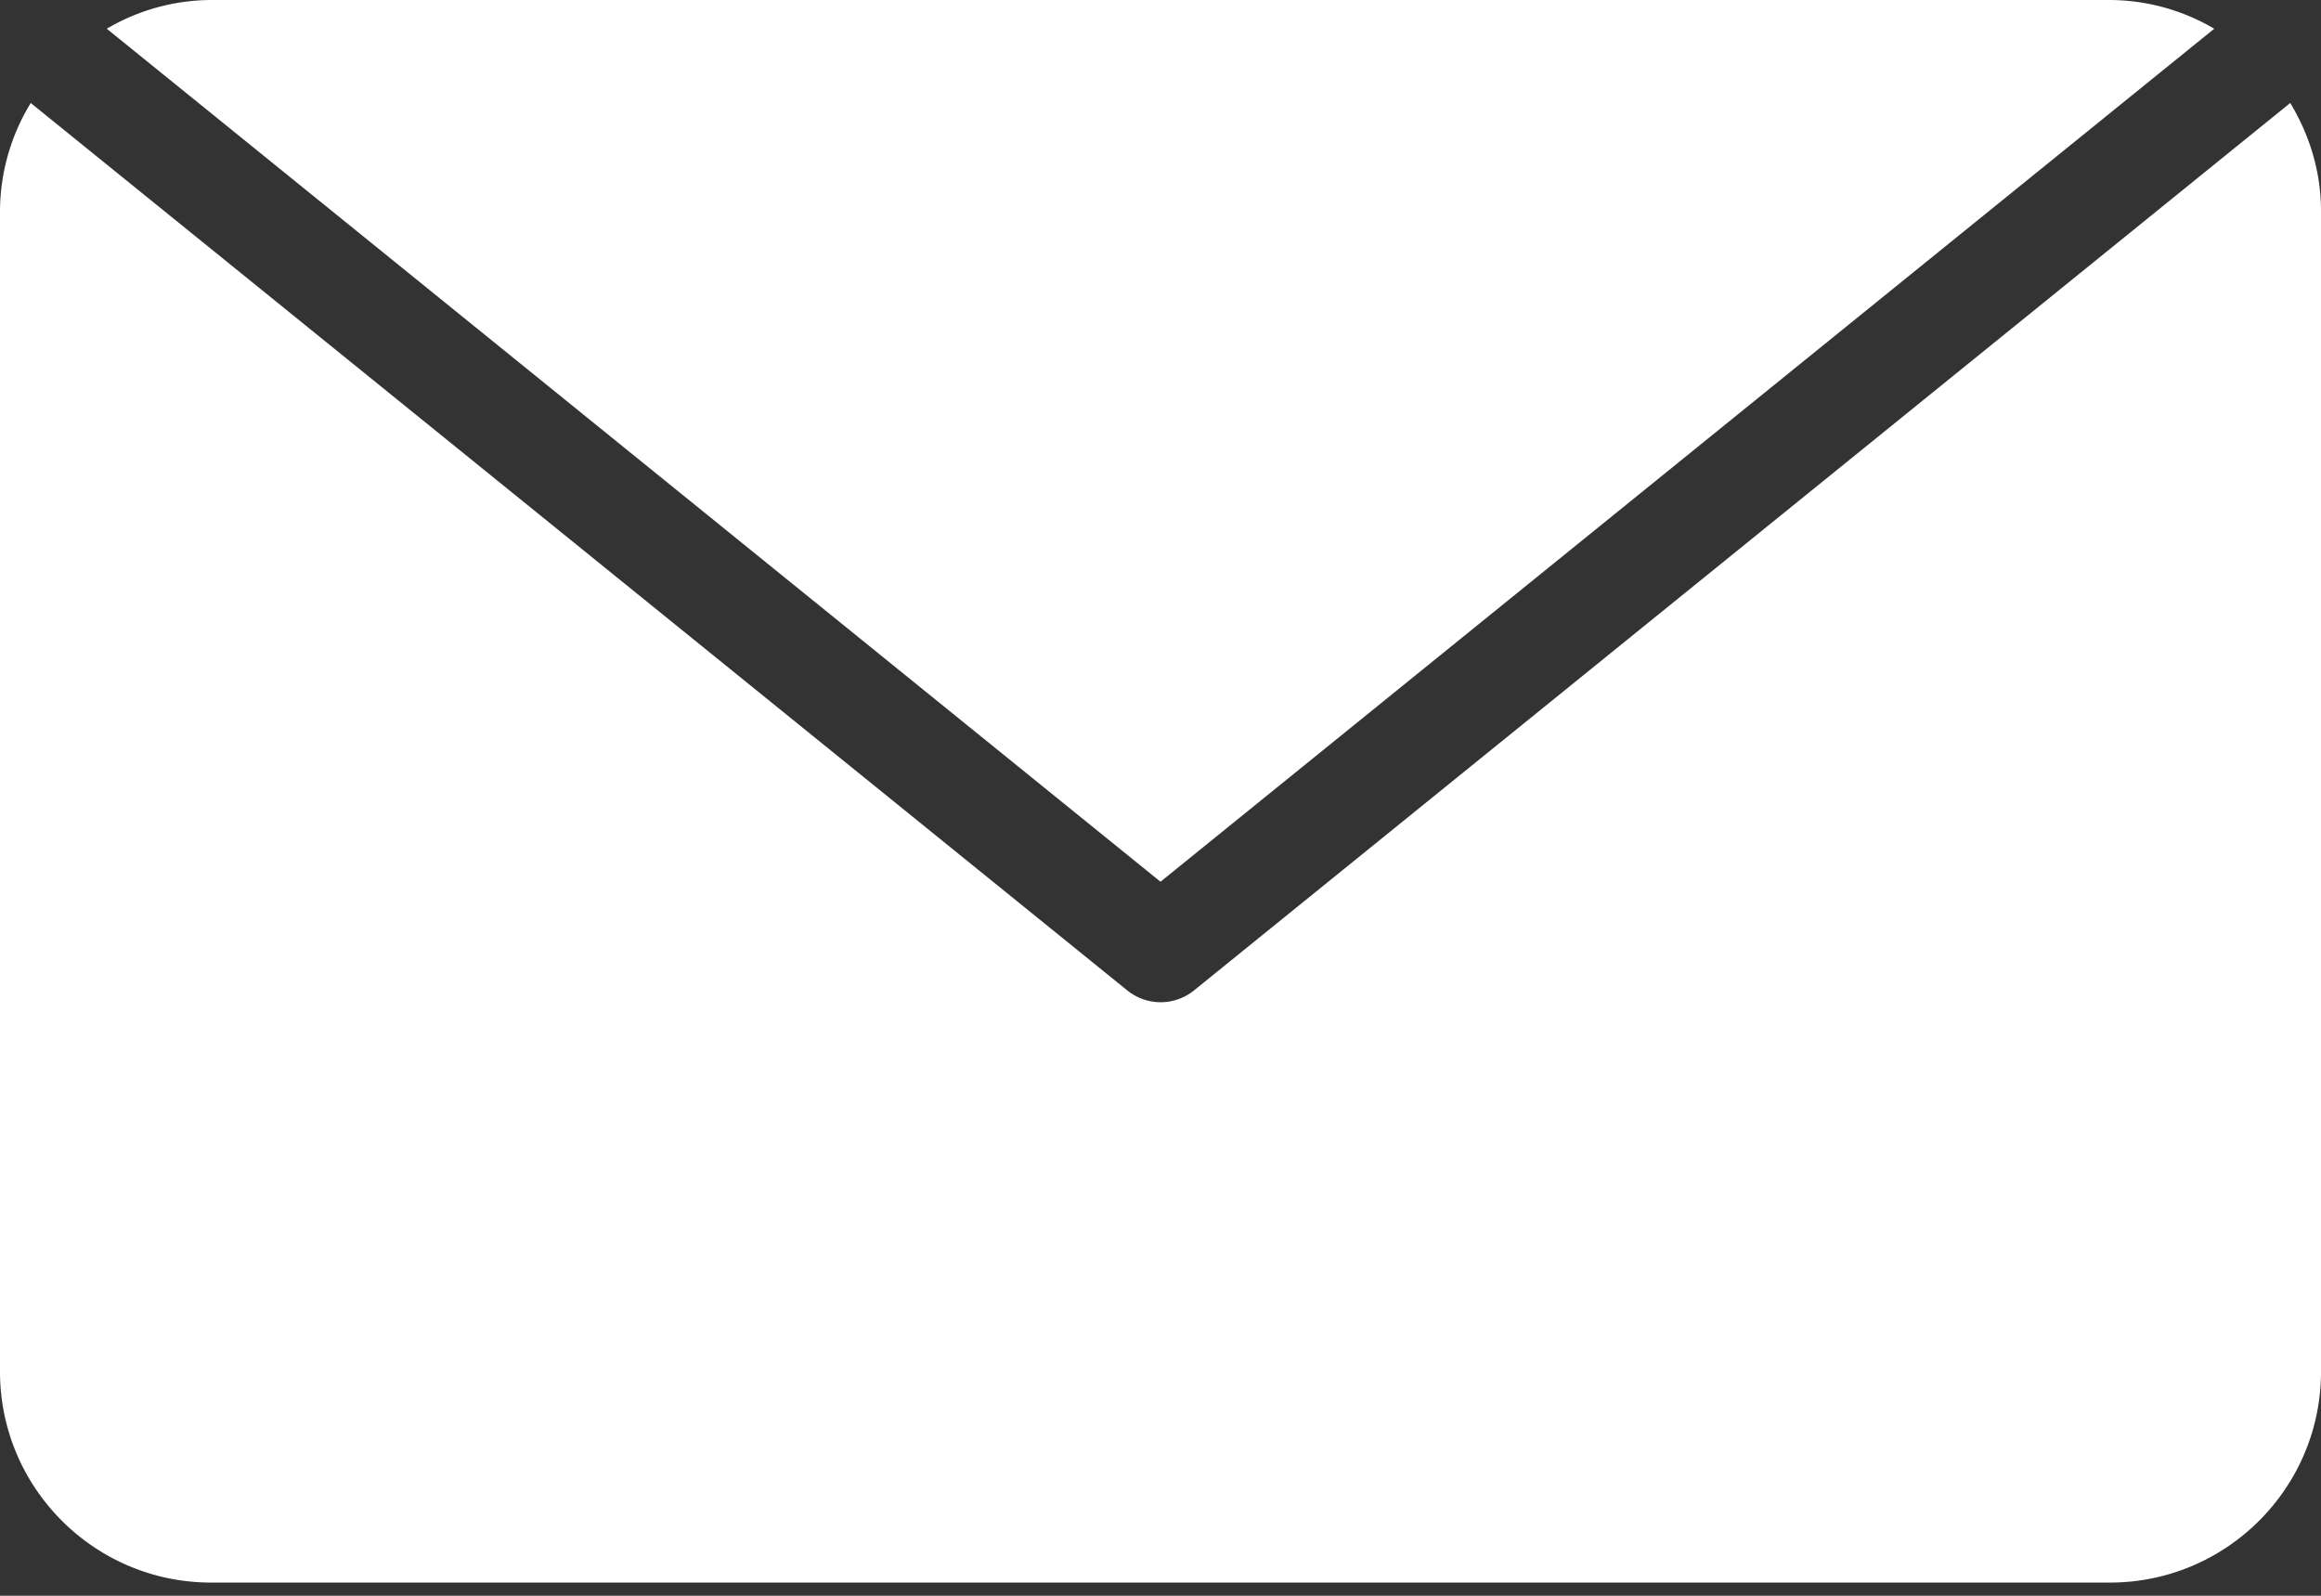<svg xmlns="http://www.w3.org/2000/svg" width="16" height="11" viewBox="0 0 16 11"><rect x="0" y="0" width="16" height="11" fill="#333333" stroke="none"/><g fill="#FFF" fill-rule="evenodd"><path d="M15.788.71L8.23 6.828a.366.366 0 01-.458 0L.212.71A1.438 1.438 0 000 1.455v8c0 .802.652 1.454 1.455 1.454h13.09c.803 0 1.455-.652 1.455-1.454v-8c0-.274-.08-.526-.212-.745"/><path d="M15.264.198A1.431 1.431 0 0014.545 0H1.455a1.43 1.43 0 00-.719.198L8 6.078l7.264-5.88"/></g></svg>